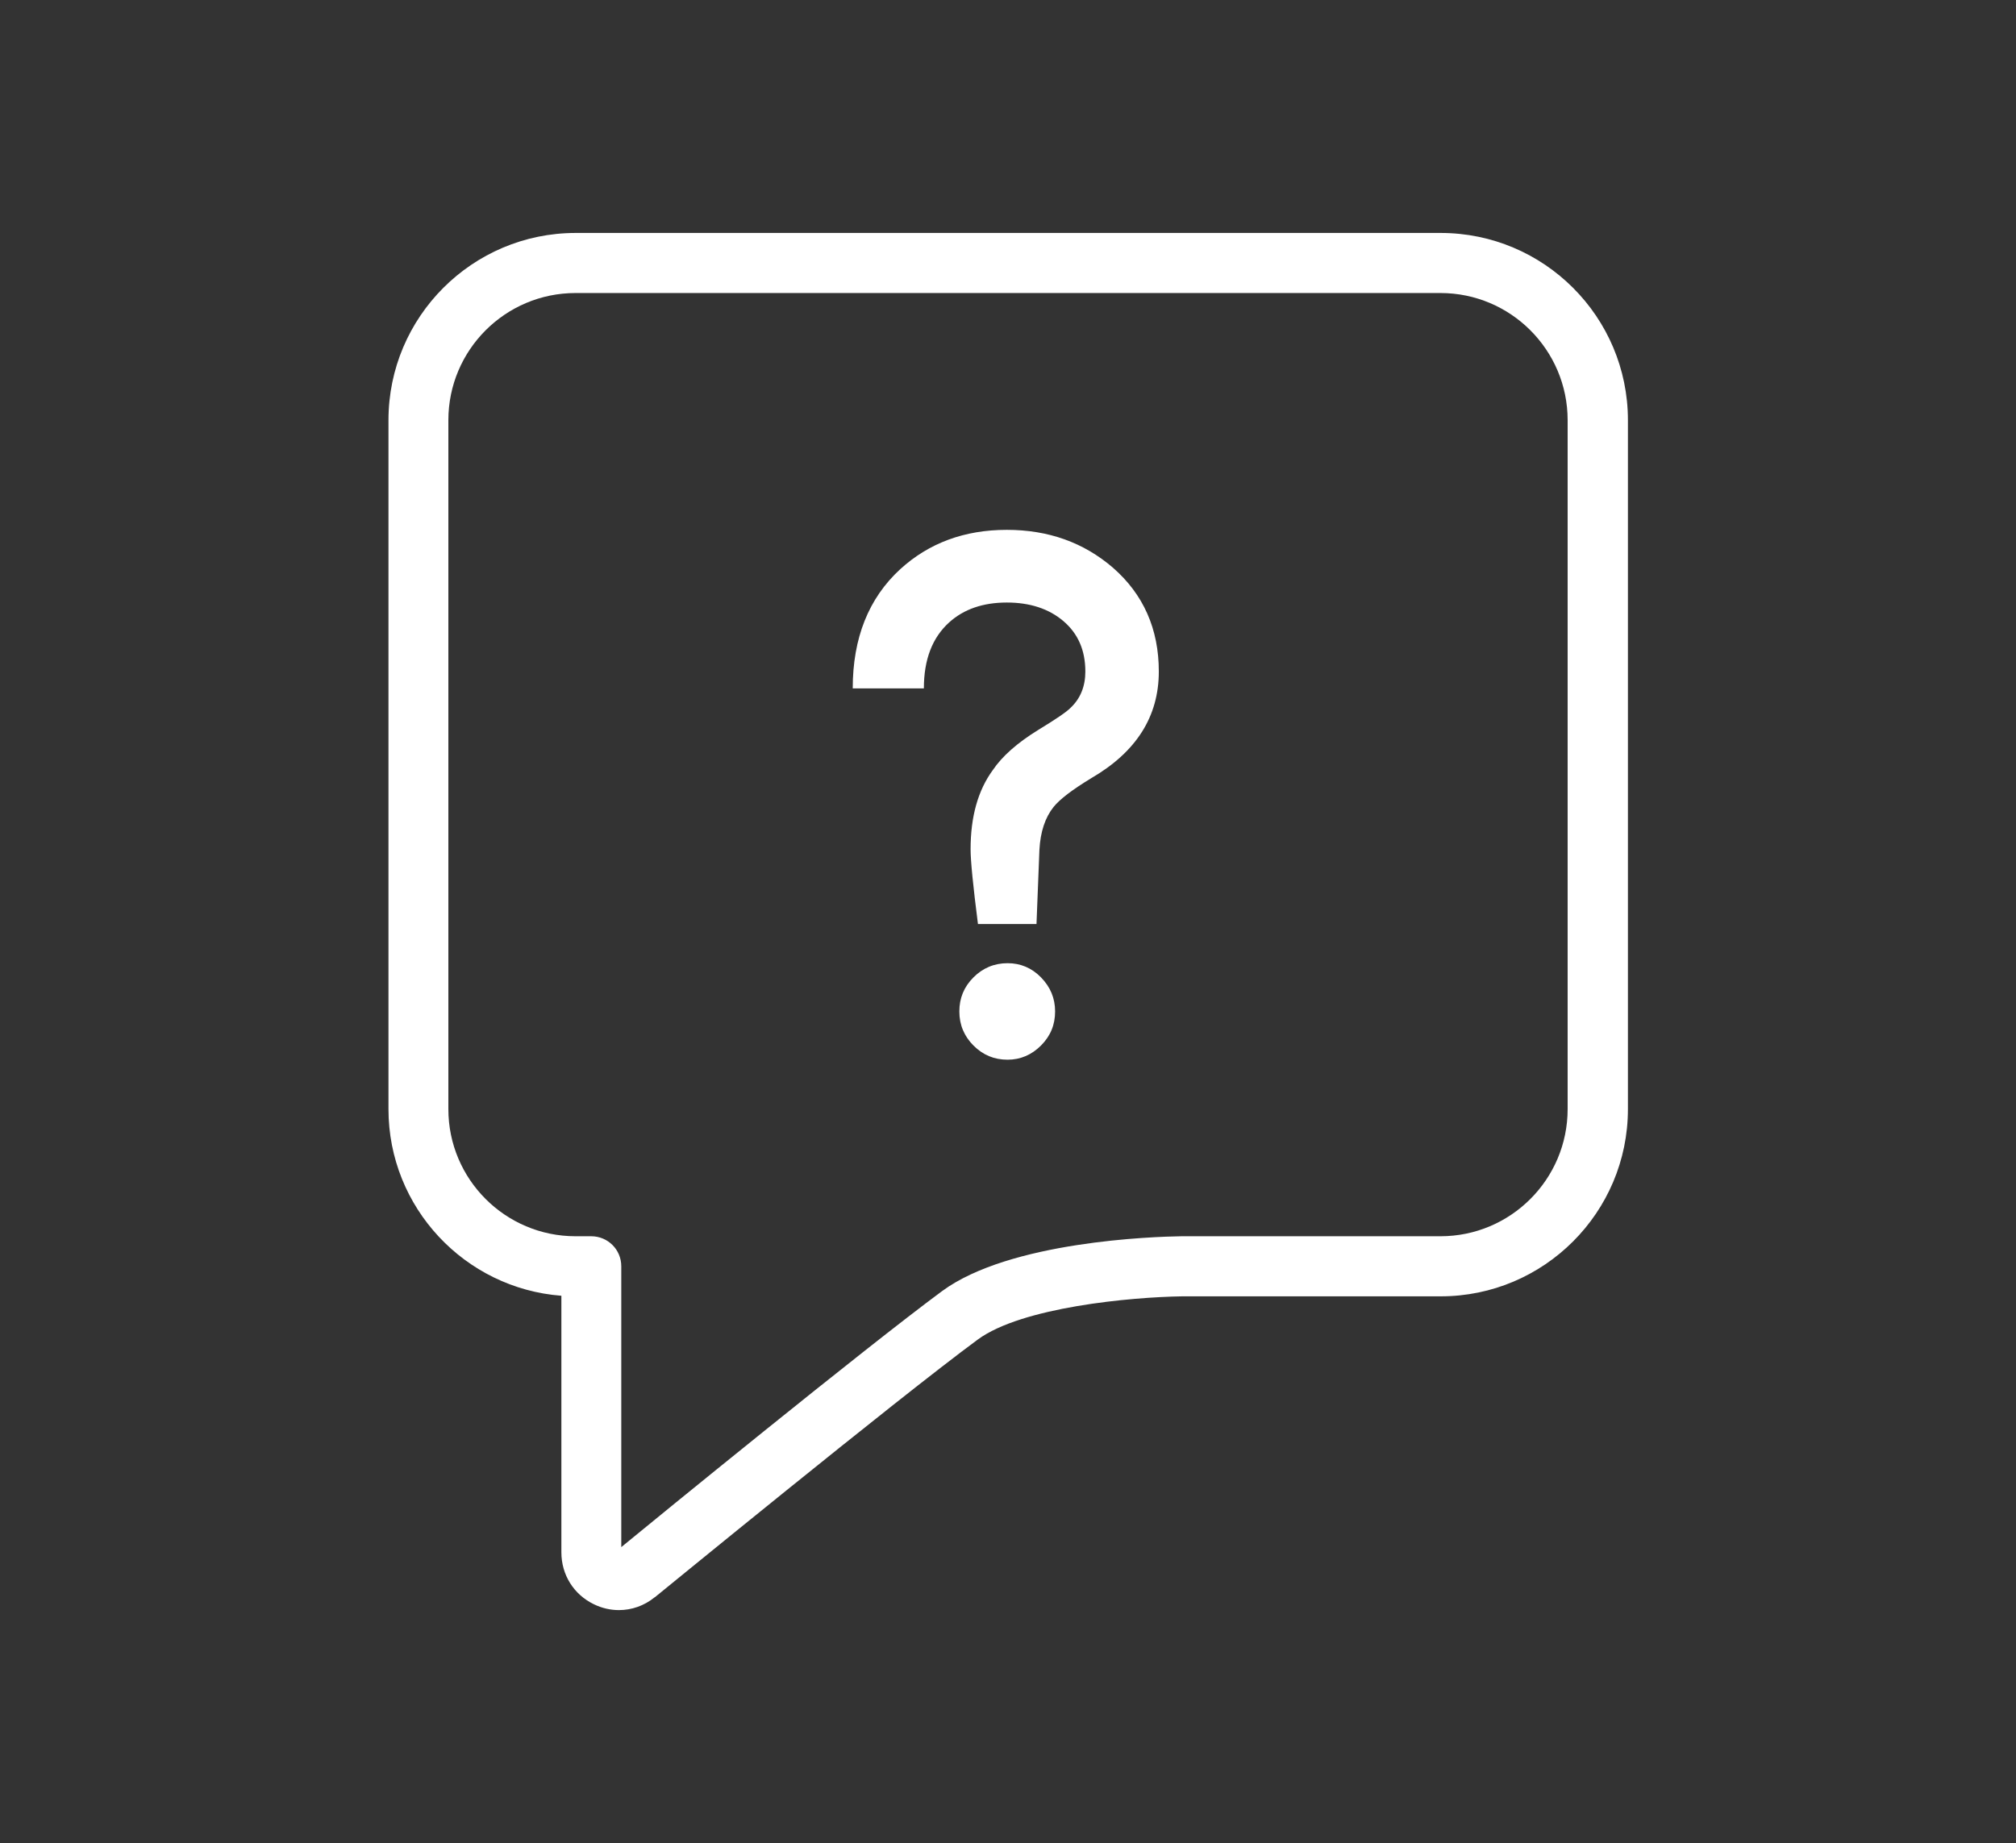 <?xml version="1.0" encoding="utf-8"?>
<!-- Generator: Adobe Illustrator 19.0.0, SVG Export Plug-In . SVG Version: 6.00 Build 0)  -->
<svg version="1.1" id="Layer_2" xmlns="http://www.w3.org/2000/svg" xmlns:xlink="http://www.w3.org/1999/xlink" x="0px" y="0px"
	 viewBox="-1479 1525 1040 951" style="enable-background:new -1479 1525 1040 951;" xml:space="preserve">
<rect x="-1479" y="1525" width="1040" height="951" fill="#333333" stroke="none"/>
<style type="text/css">
	.st0{fill:#FFFFFF;}
</style>
<g>
	<path class="st0" d="M-1159.7,2355.8c-4.4,0-8.8-1-12.9-3c-10.4-5-16.8-15.2-16.8-26.8v-132.4c-49.8-3.8-89.2-45.5-89.2-96.3
		v-355.5c0-53.3,43.3-96.6,96.6-96.6h446.2c53.3,0,96.6,43.3,96.6,96.6v355.5c0,53.3-43.3,96.6-96.6,96.6h-133.3
		c-26.7,0.4-82.8,5.6-105.5,22.3c-42.2,31.1-165.2,131.9-166.5,132.9c-0.1,0-0.1,0.1-0.2,0.1
		C-1146.7,2353.6-1153.2,2355.8-1159.7,2355.8z M-1182.1,1676.2c-36.2,0-65.6,29.4-65.6,65.6v355.5c0,36.2,29.4,65.6,65.6,65.6h8.1
		c8.6,0,15.5,6.9,15.5,15.5v144.9c17.5-14.4,125.3-102.4,165.5-132.1c34.9-25.7,109-28.1,123.5-28.3c0.1,0,0.2,0,0.2,0h133.4
		c36.2,0,65.6-29.4,65.6-65.6v-355.5c0-36.2-29.4-65.6-65.6-65.6H-1182.1z"/>
</g>
<g>
	<path class="st0" d="M-881.2,1871.5c0,23.2-11.6,41.5-34.8,55c-9.7,5.9-16.2,10.8-19.5,14.9c-4.3,5.4-6.8,12.7-7.3,22.2l-1.5,38.2
		h-30.2c-2.5-19.6-3.8-32.5-3.8-38.6c0-16.8,3.8-30.4,11.5-40.9c4.8-7.1,12.6-14,23.3-20.6c9.2-5.6,14.8-9.4,16.8-11.5
		c5.1-4.8,7.6-11.1,7.6-18.7c0-11-3.8-19.6-11.3-26c-7.5-6.4-17.3-9.6-29.2-9.6c-12.2,0-22.2,3.4-29.8,10.3c-8.7,7.9-13,19.2-13,34
		h-36.7c0-26,8.2-46.5,24.5-61.5c14.8-13.5,33.1-20.3,55-20.3c21.4,0,39.6,6.5,54.7,19.5C-889.1,1831.7-881.2,1849.6-881.2,1871.5z
		 M-934.7,2046.9c0,6.9-2.4,12.7-7.3,17.6c-4.8,4.8-10.6,7.3-17.2,7.3c-6.9,0-12.7-2.4-17.6-7.3c-4.8-4.8-7.3-10.7-7.3-17.6
		c0-6.9,2.4-12.7,7.3-17.6c4.8-4.8,10.7-7.3,17.6-7.3c6.6,0,12.4,2.4,17.2,7.3C-937.2,2034.2-934.7,2040-934.7,2046.9z"/>
</g>
</svg>
